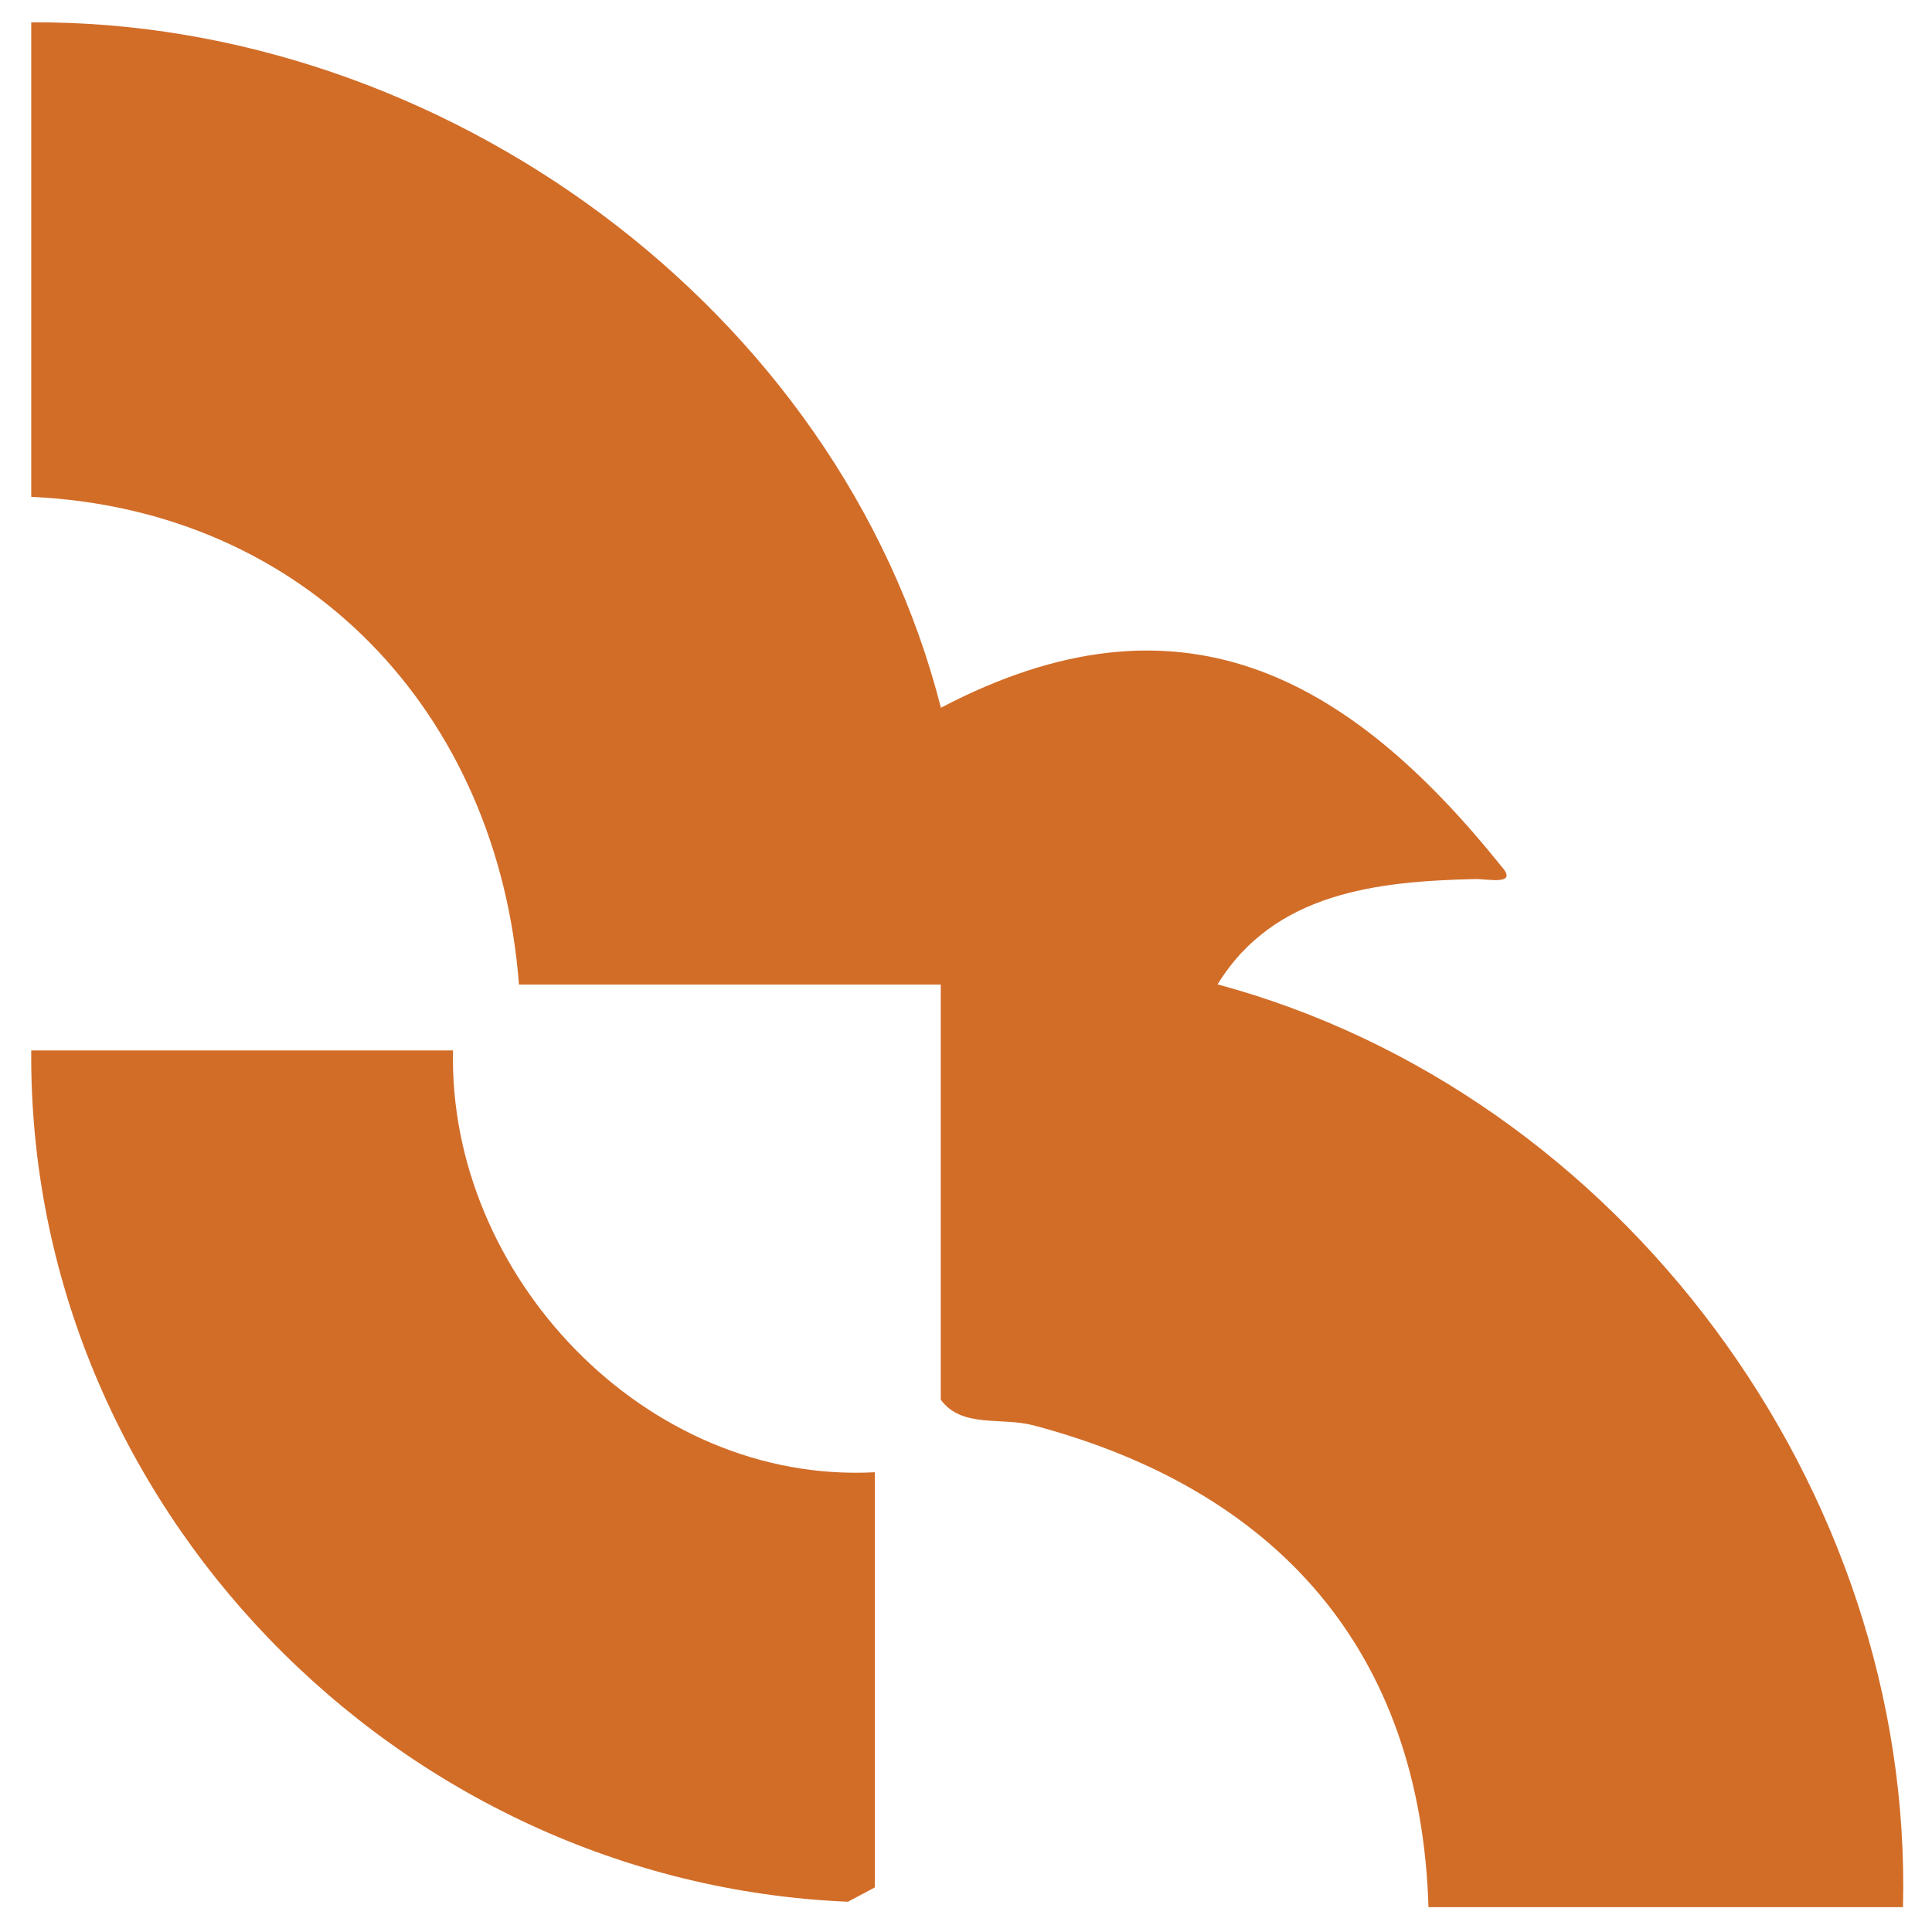 <?xml version="1.0" encoding="UTF-8"?>
<svg xmlns="http://www.w3.org/2000/svg" id="Layer_1" data-name="Layer 1" viewBox="0 0 512 512">
  <defs>
    <style>
      .cls-1 {
        fill: #d26d28;
      }
    </style>
  </defs>
  <path class="cls-1" d="M137.53,260.91h111.78v110.03c5.64,7.63,16.01,4.52,24.63,6.81,64.34,17.07,102.56,59.57,104.62,127.67h125.75c2.79-110.94-74.87-215.77-181.64-244.55,14.95-24.37,42.31-27.31,68.16-27.91,3.39-.08,11.81,1.87,6.96-3.49-40.69-50.61-85.25-75.06-148.44-41.91C222.43,81.69,116.94,5.27,8.28,5.92v125.75c73.06,3.32,123.74,57.27,129.25,129.24Z"></path>
  <path class="cls-1" d="M224.72,503.98l7.12-3.79v-110.03c-60.82,3.23-113.13-52.27-111.78-111.78H8.28c-.91,120.11,96.98,220.6,216.44,225.6Z"></path>
</svg>
